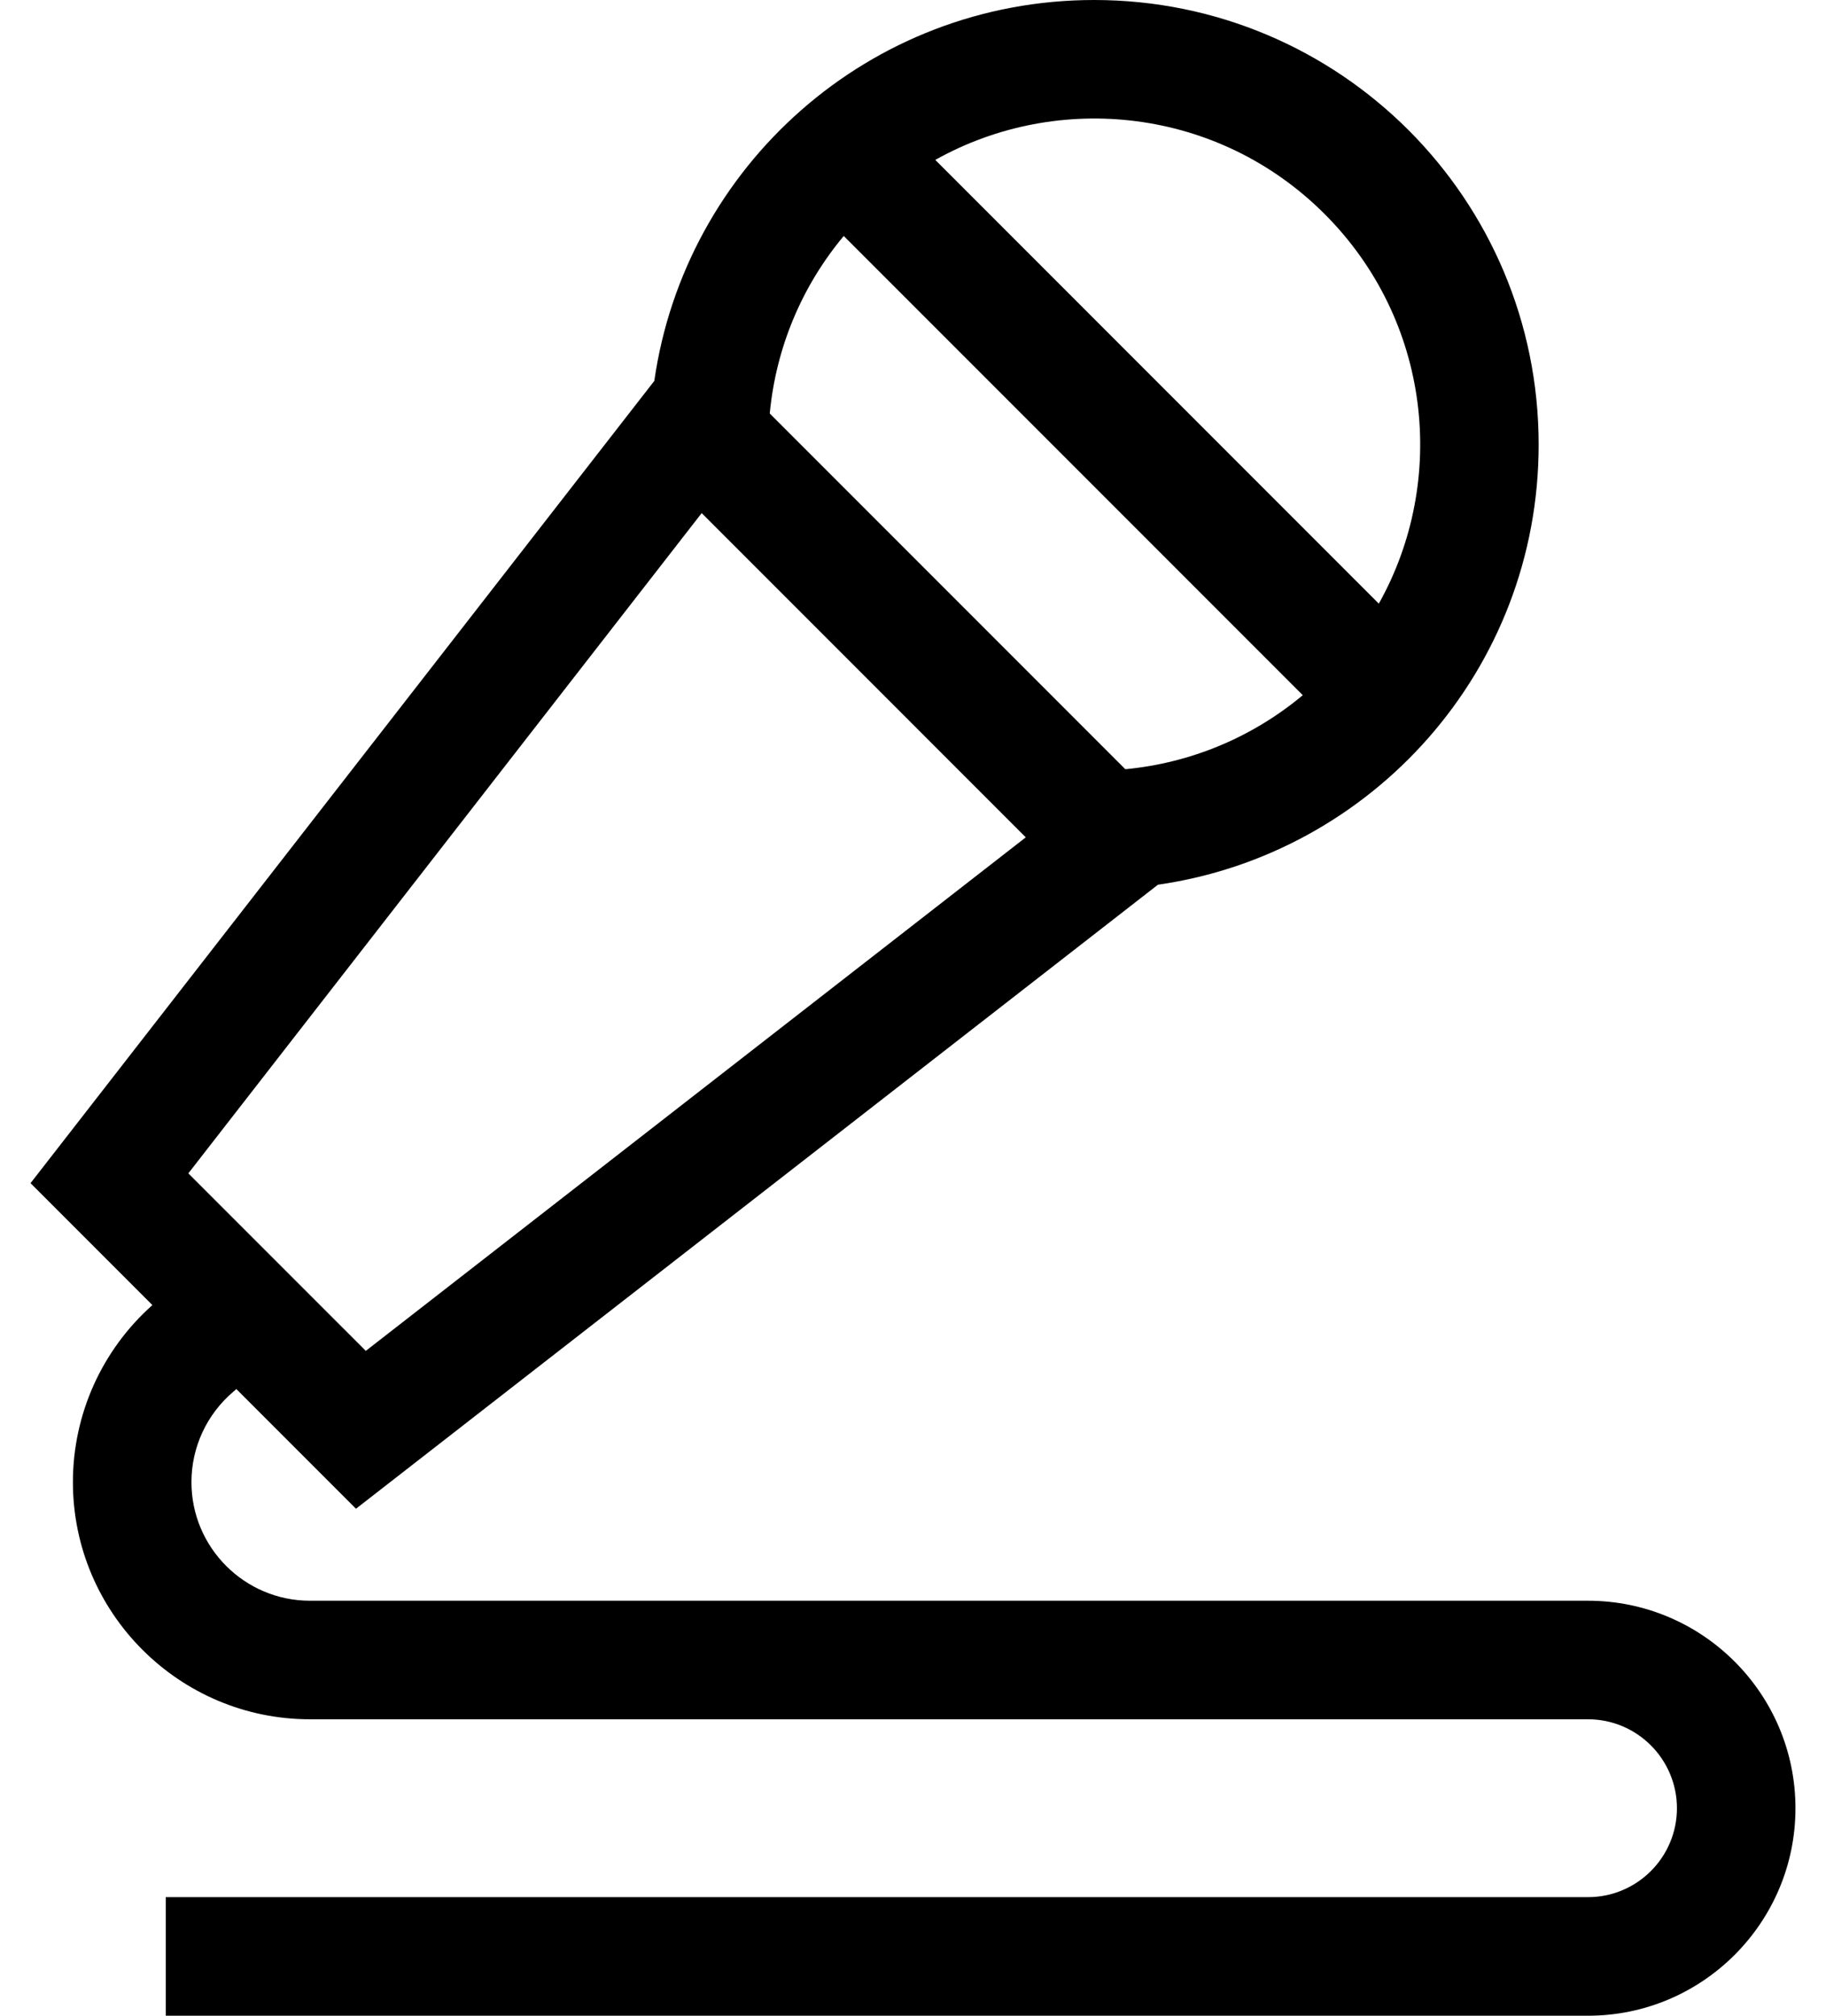 <svg width="58" height="64" viewBox="0 0 58 64" fill="none" xmlns="http://www.w3.org/2000/svg">
<path d="M50.442 50.824H9.846C7.77 50.824 6.081 49.135 6.081 47.059C6.081 45.95 6.567 44.903 7.414 44.185L7.478 44.13L7.506 44.102L11.307 47.903L36.78 28.09C43.581 27.115 48.873 21.274 48.873 14.117C48.873 6.315 42.559 0 34.755 0C27.605 0 21.759 5.286 20.783 12.094L0.97 37.566L4.84 41.437C3.235 42.866 2.316 44.904 2.316 47.059C2.316 51.211 5.694 54.588 9.846 54.588H50.442C51.998 54.588 53.265 55.855 53.265 57.412C53.265 58.969 51.998 60.235 50.442 60.235H5.265V64H50.442C54.074 64 57.03 61.045 57.03 57.412C57.03 53.779 54.074 50.824 50.442 50.824ZM42.076 6.797C45.45 10.171 45.99 15.251 43.796 19.166L29.708 5.077C33.614 2.888 38.696 3.416 42.076 6.797ZM26.8 7.493L41.38 22.073C39.778 23.41 37.825 24.226 35.744 24.423C34.365 23.044 25.312 13.991 24.45 13.129C24.647 11.048 25.462 9.095 26.8 7.493ZM22.288 16.291L32.582 26.586L11.619 42.891L5.982 37.255L22.288 16.291Z" fill="black"/>
</svg>
